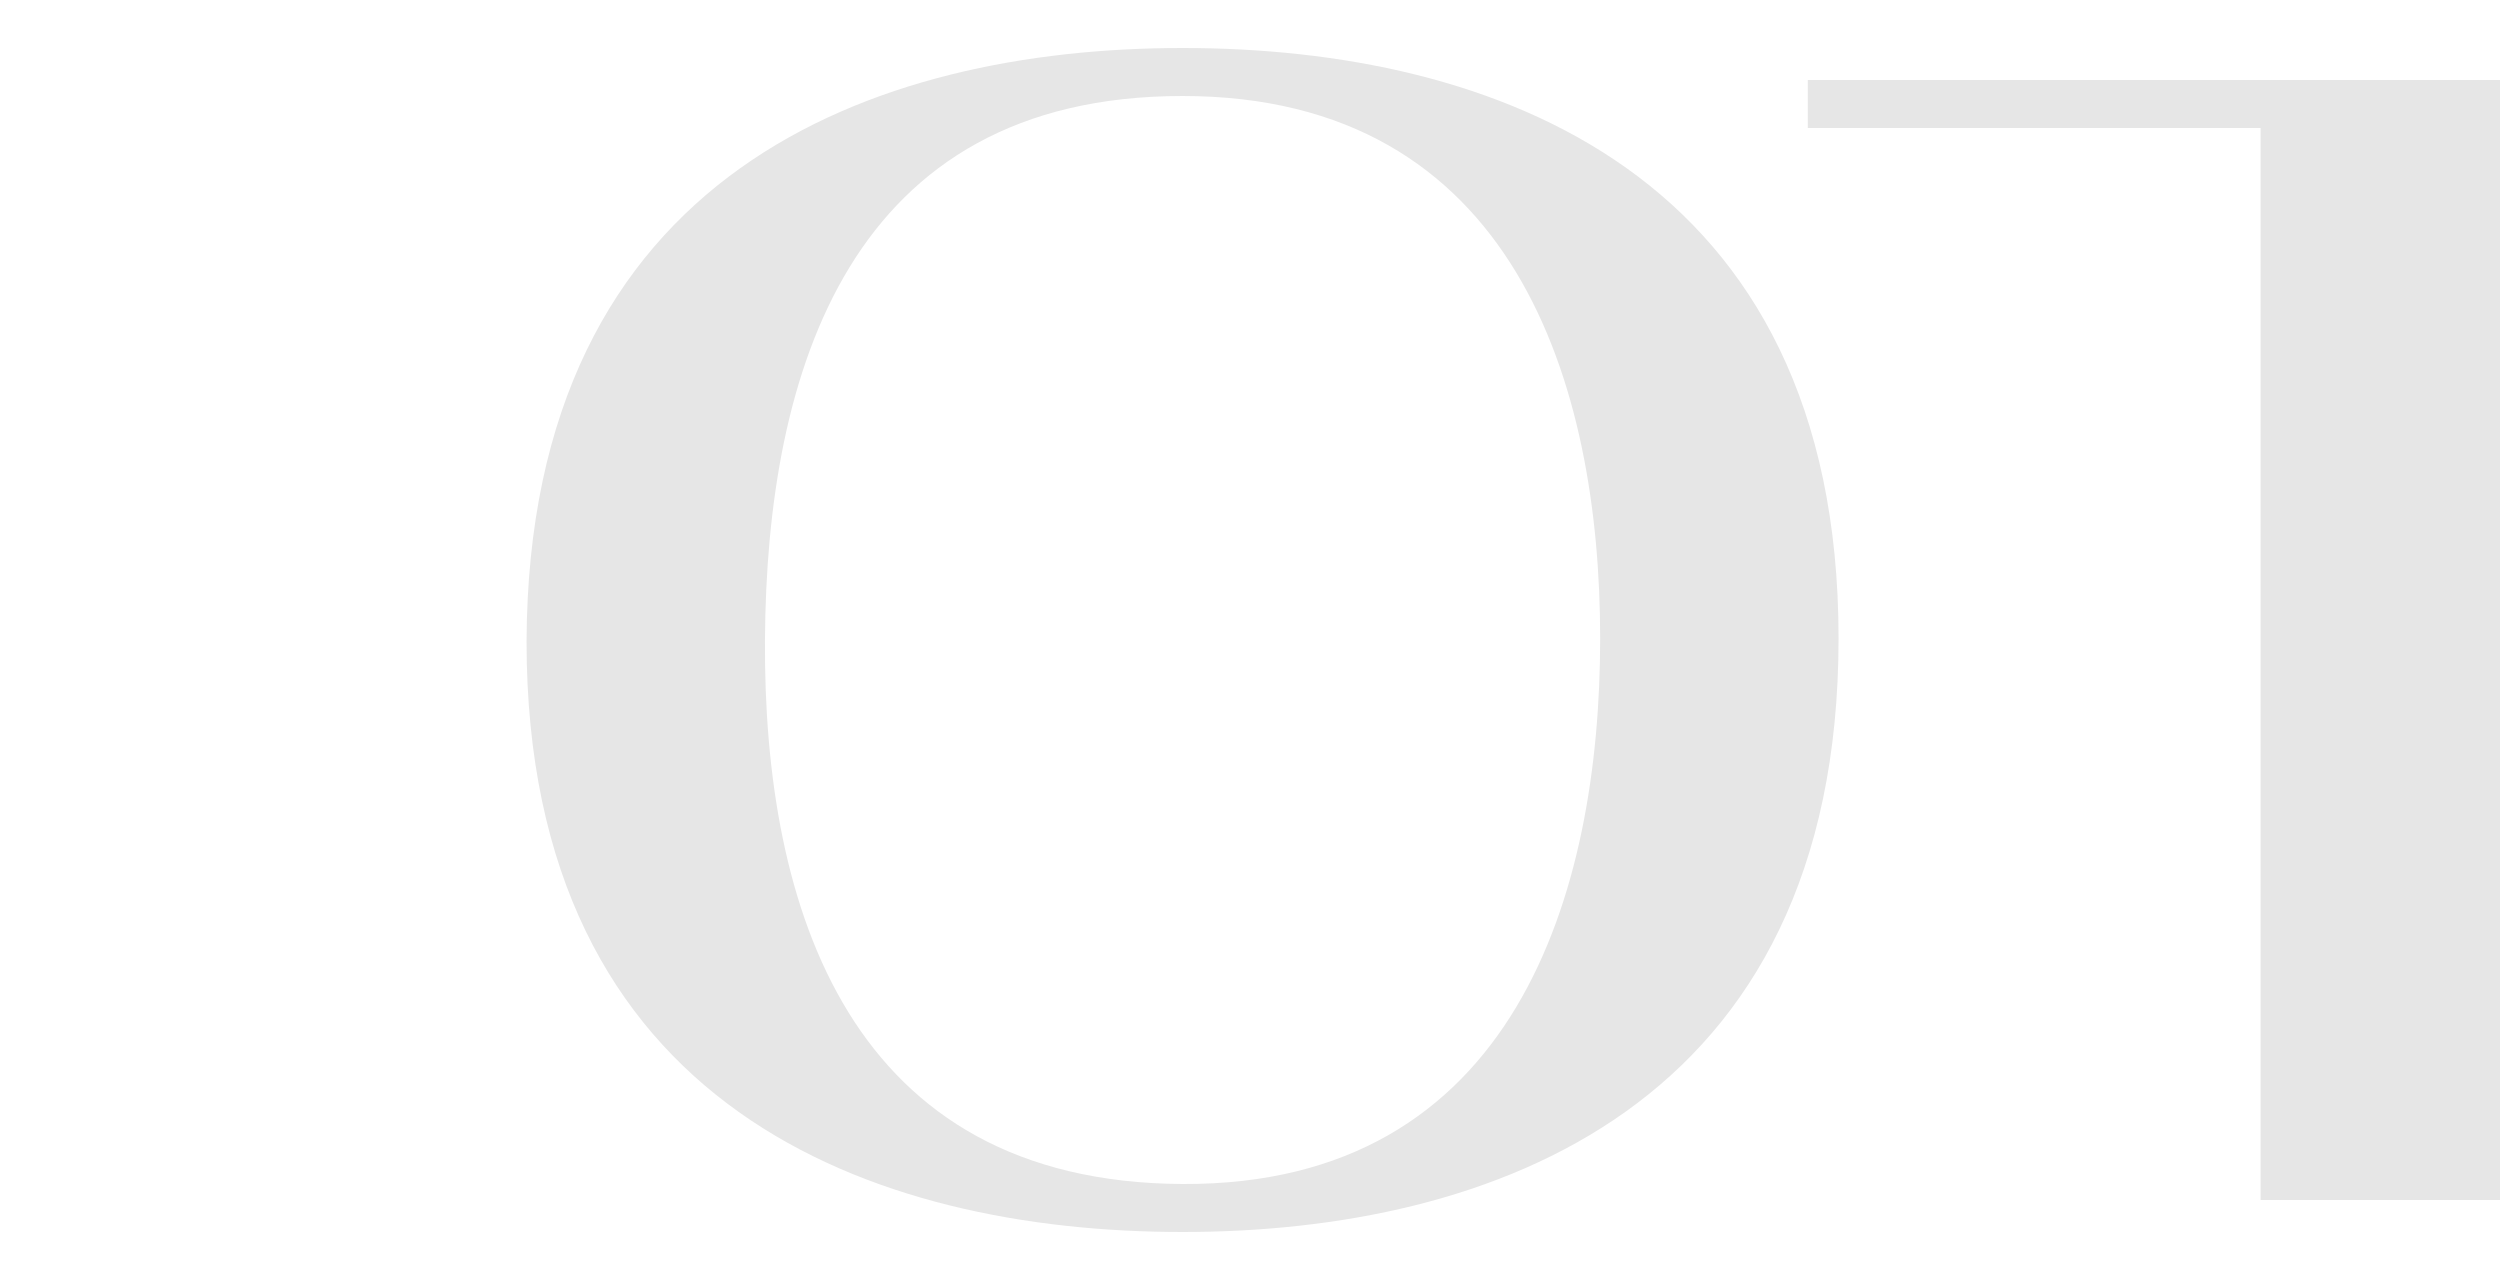 <?xml version="1.0" encoding="UTF-8"?> <svg xmlns="http://www.w3.org/2000/svg" width="125" height="64" viewBox="0 0 125 64" fill="none"> <g clip-path="url(#clip0)"> <path d="M26.328 32.08C26.328 55.44 43.688 61.6 59.128 61.6C74.488 61.6 91.928 55.44 91.928 31.92C91.928 8.56 74.568 2.4 59.128 2.4C43.768 2.4 26.408 8.56 26.328 32.08ZM38.248 32C38.328 18.56 42.488 4.8 59.128 4.8C75.768 4.8 80.008 19.28 80.008 31.92C80.008 44.64 75.768 59.28 59.128 59.2C42.488 59.12 38.168 45.44 38.248 32ZM125.031 4H90.391V6.4H113.031V60H125.031V4Z" fill="#E6E6E6"></path> </g> <defs> <clipPath id="clip0"> <rect width="125" height="64" fill="white"></rect> </clipPath> </defs> </svg> 